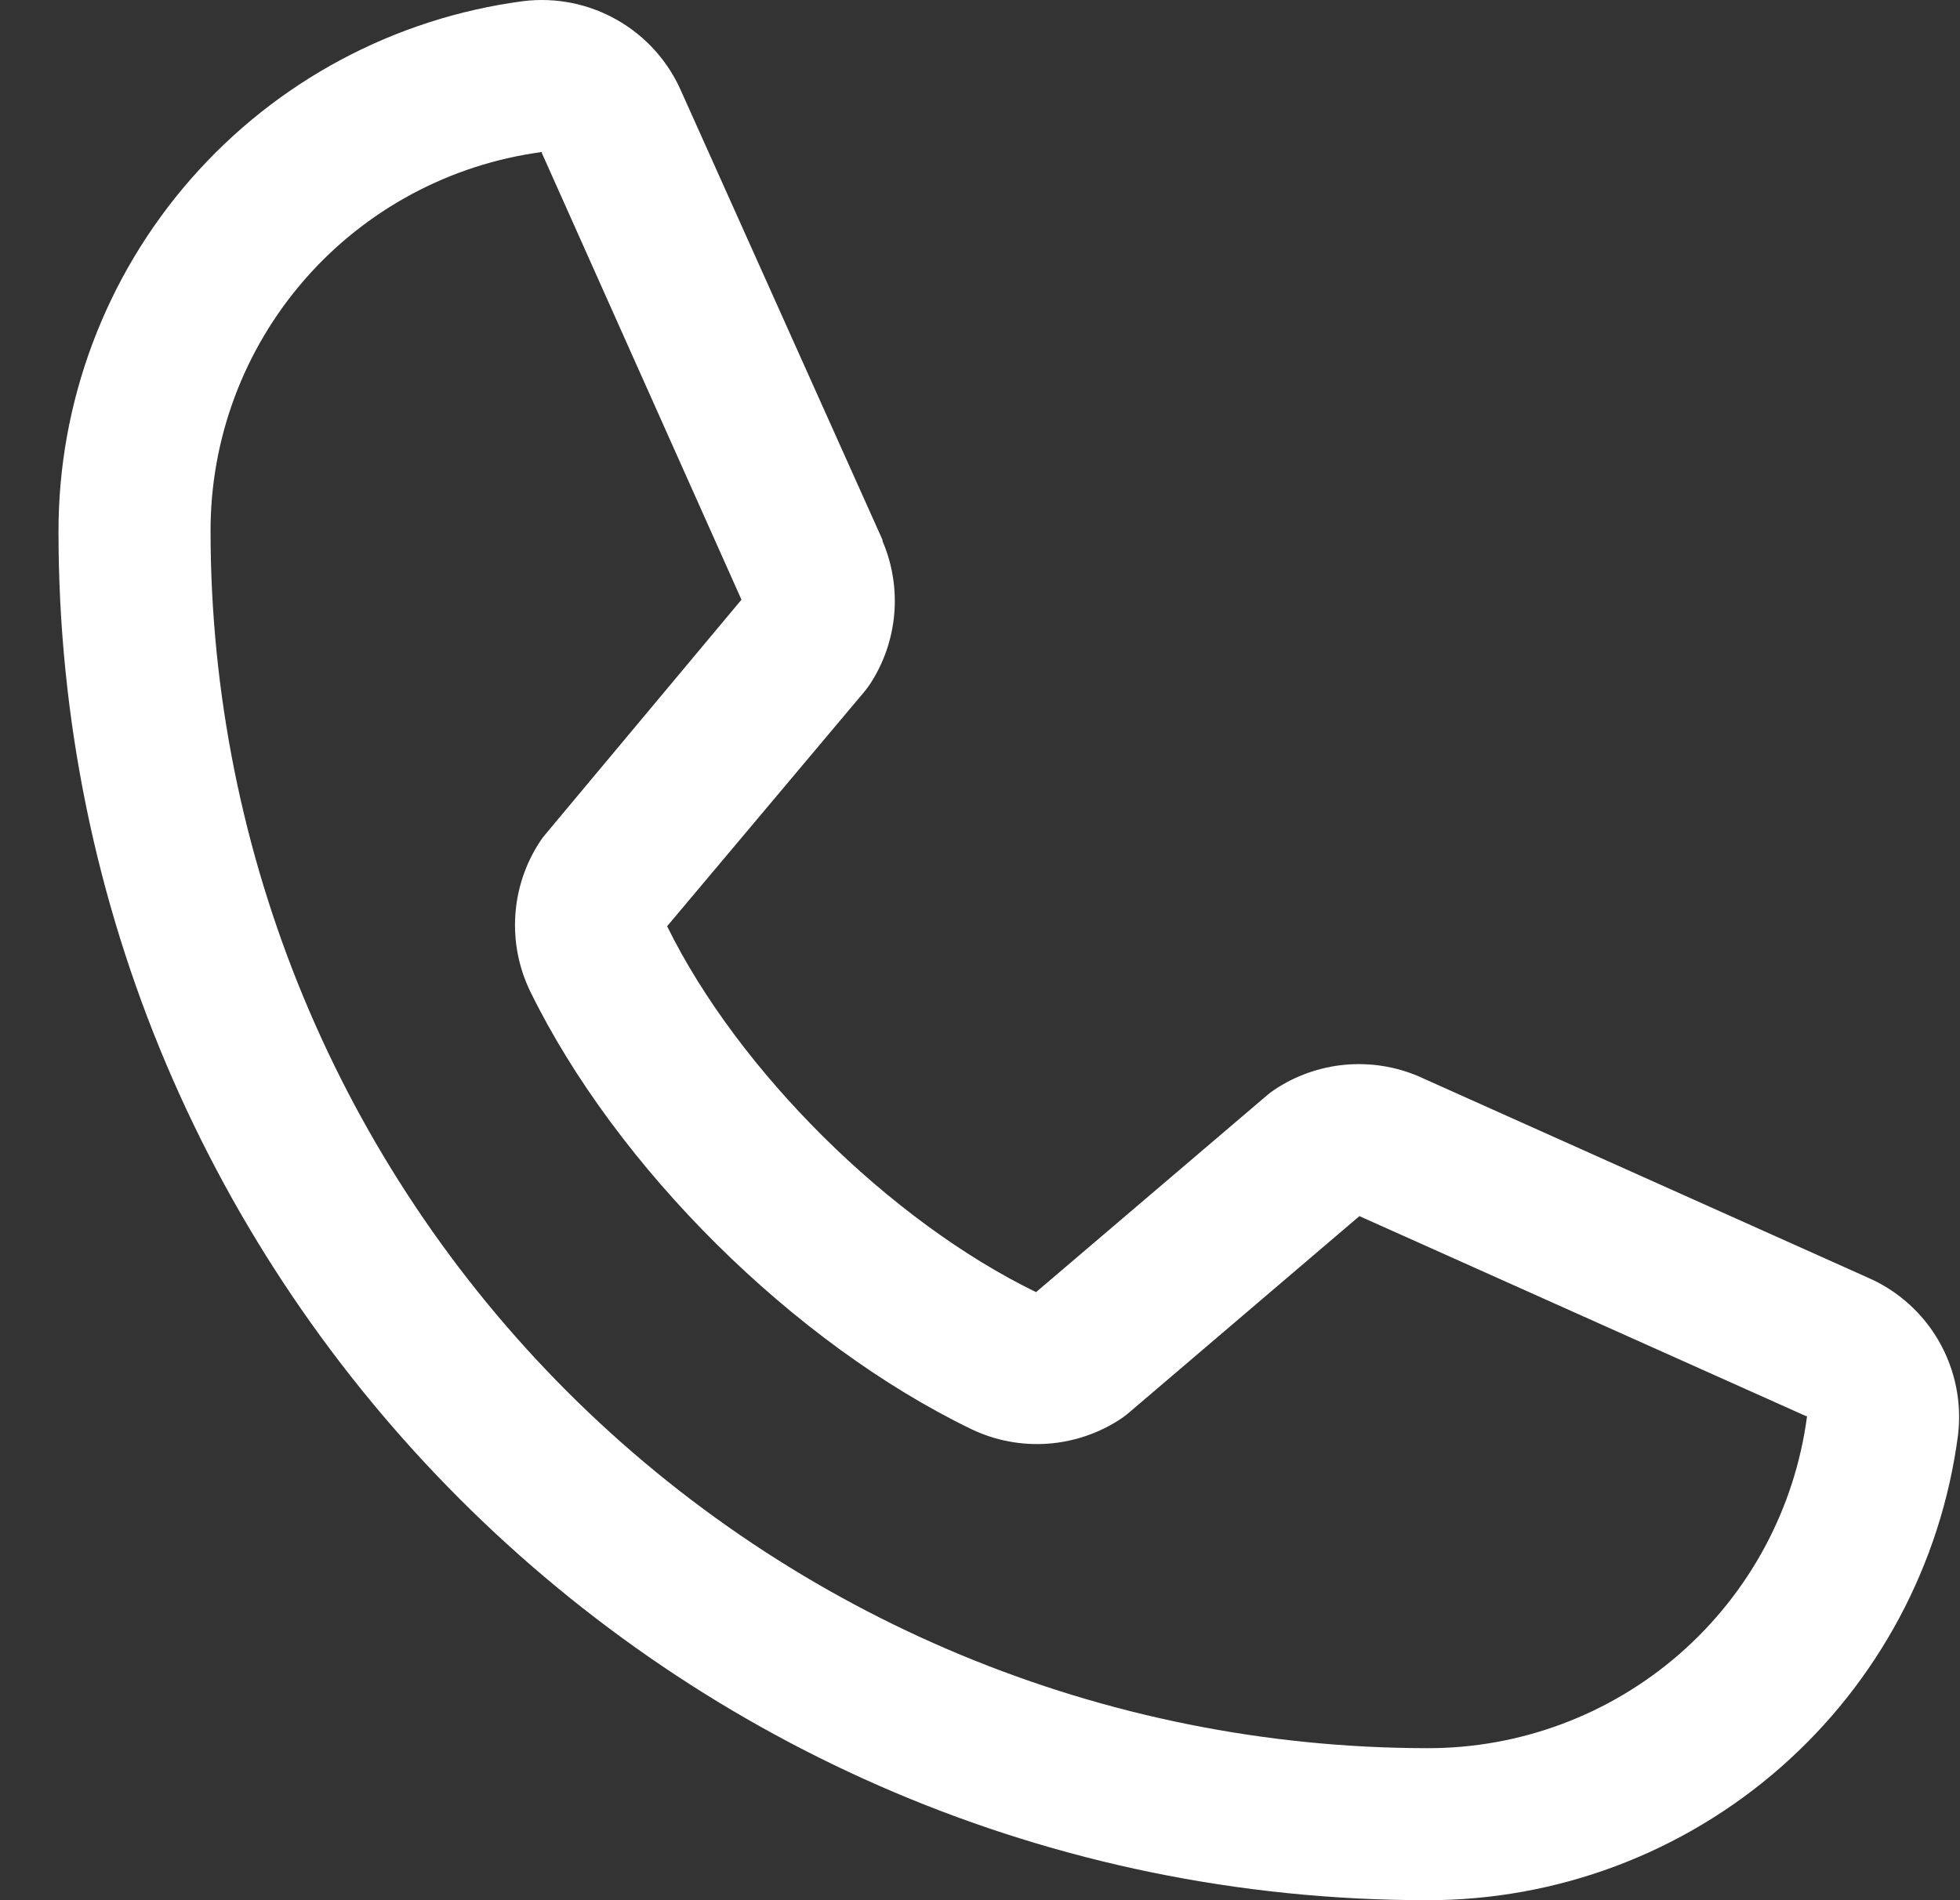 <svg width="33" height="32" viewBox="0 0 33 32" fill="none" xmlns="http://www.w3.org/2000/svg">
<rect x="0" y="0" width="33" height="32" fill="#333333" stroke="none"/>
<path d="M31.445 21.514L23.907 18.136L23.886 18.126C23.495 17.959 23.068 17.892 22.644 17.931C22.22 17.97 21.813 18.114 21.459 18.35C21.417 18.378 21.377 18.408 21.339 18.44L17.444 21.76C14.977 20.561 12.43 18.034 11.232 15.598L14.556 11.645C14.588 11.605 14.619 11.565 14.648 11.521C14.879 11.168 15.019 10.764 15.056 10.343C15.093 9.923 15.025 9.5 14.859 9.112V9.093L11.472 1.542C11.252 1.035 10.874 0.613 10.395 0.339C9.916 0.064 9.361 -0.048 8.812 0.019C6.644 0.304 4.654 1.369 3.214 3.014C1.773 4.66 0.981 6.773 0.985 8.96C0.985 21.664 11.321 32 24.025 32C26.212 32.004 28.325 31.212 29.971 29.771C31.616 28.331 32.681 26.341 32.966 24.173C33.033 23.625 32.921 23.07 32.647 22.59C32.373 22.111 31.951 21.733 31.445 21.514ZM24.025 29.44C18.595 29.434 13.39 27.274 9.55 23.435C5.711 19.595 3.551 14.39 3.545 8.96C3.539 7.397 4.102 5.886 5.129 4.708C6.155 3.531 7.576 2.767 9.124 2.56C9.124 2.566 9.124 2.573 9.124 2.579L12.484 10.099L9.177 14.057C9.144 14.096 9.113 14.137 9.086 14.181C8.845 14.55 8.704 14.976 8.676 15.416C8.648 15.856 8.734 16.296 8.926 16.693C10.376 19.657 13.363 22.622 16.36 24.07C16.76 24.261 17.202 24.344 17.644 24.312C18.085 24.28 18.511 24.134 18.88 23.888C18.921 23.86 18.96 23.83 18.998 23.798L22.888 20.48L30.408 23.848C30.408 23.848 30.421 23.848 30.425 23.848C30.221 25.399 29.458 26.822 28.28 27.851C27.102 28.88 25.59 29.445 24.025 29.44Z" fill="white"/>
</svg>
